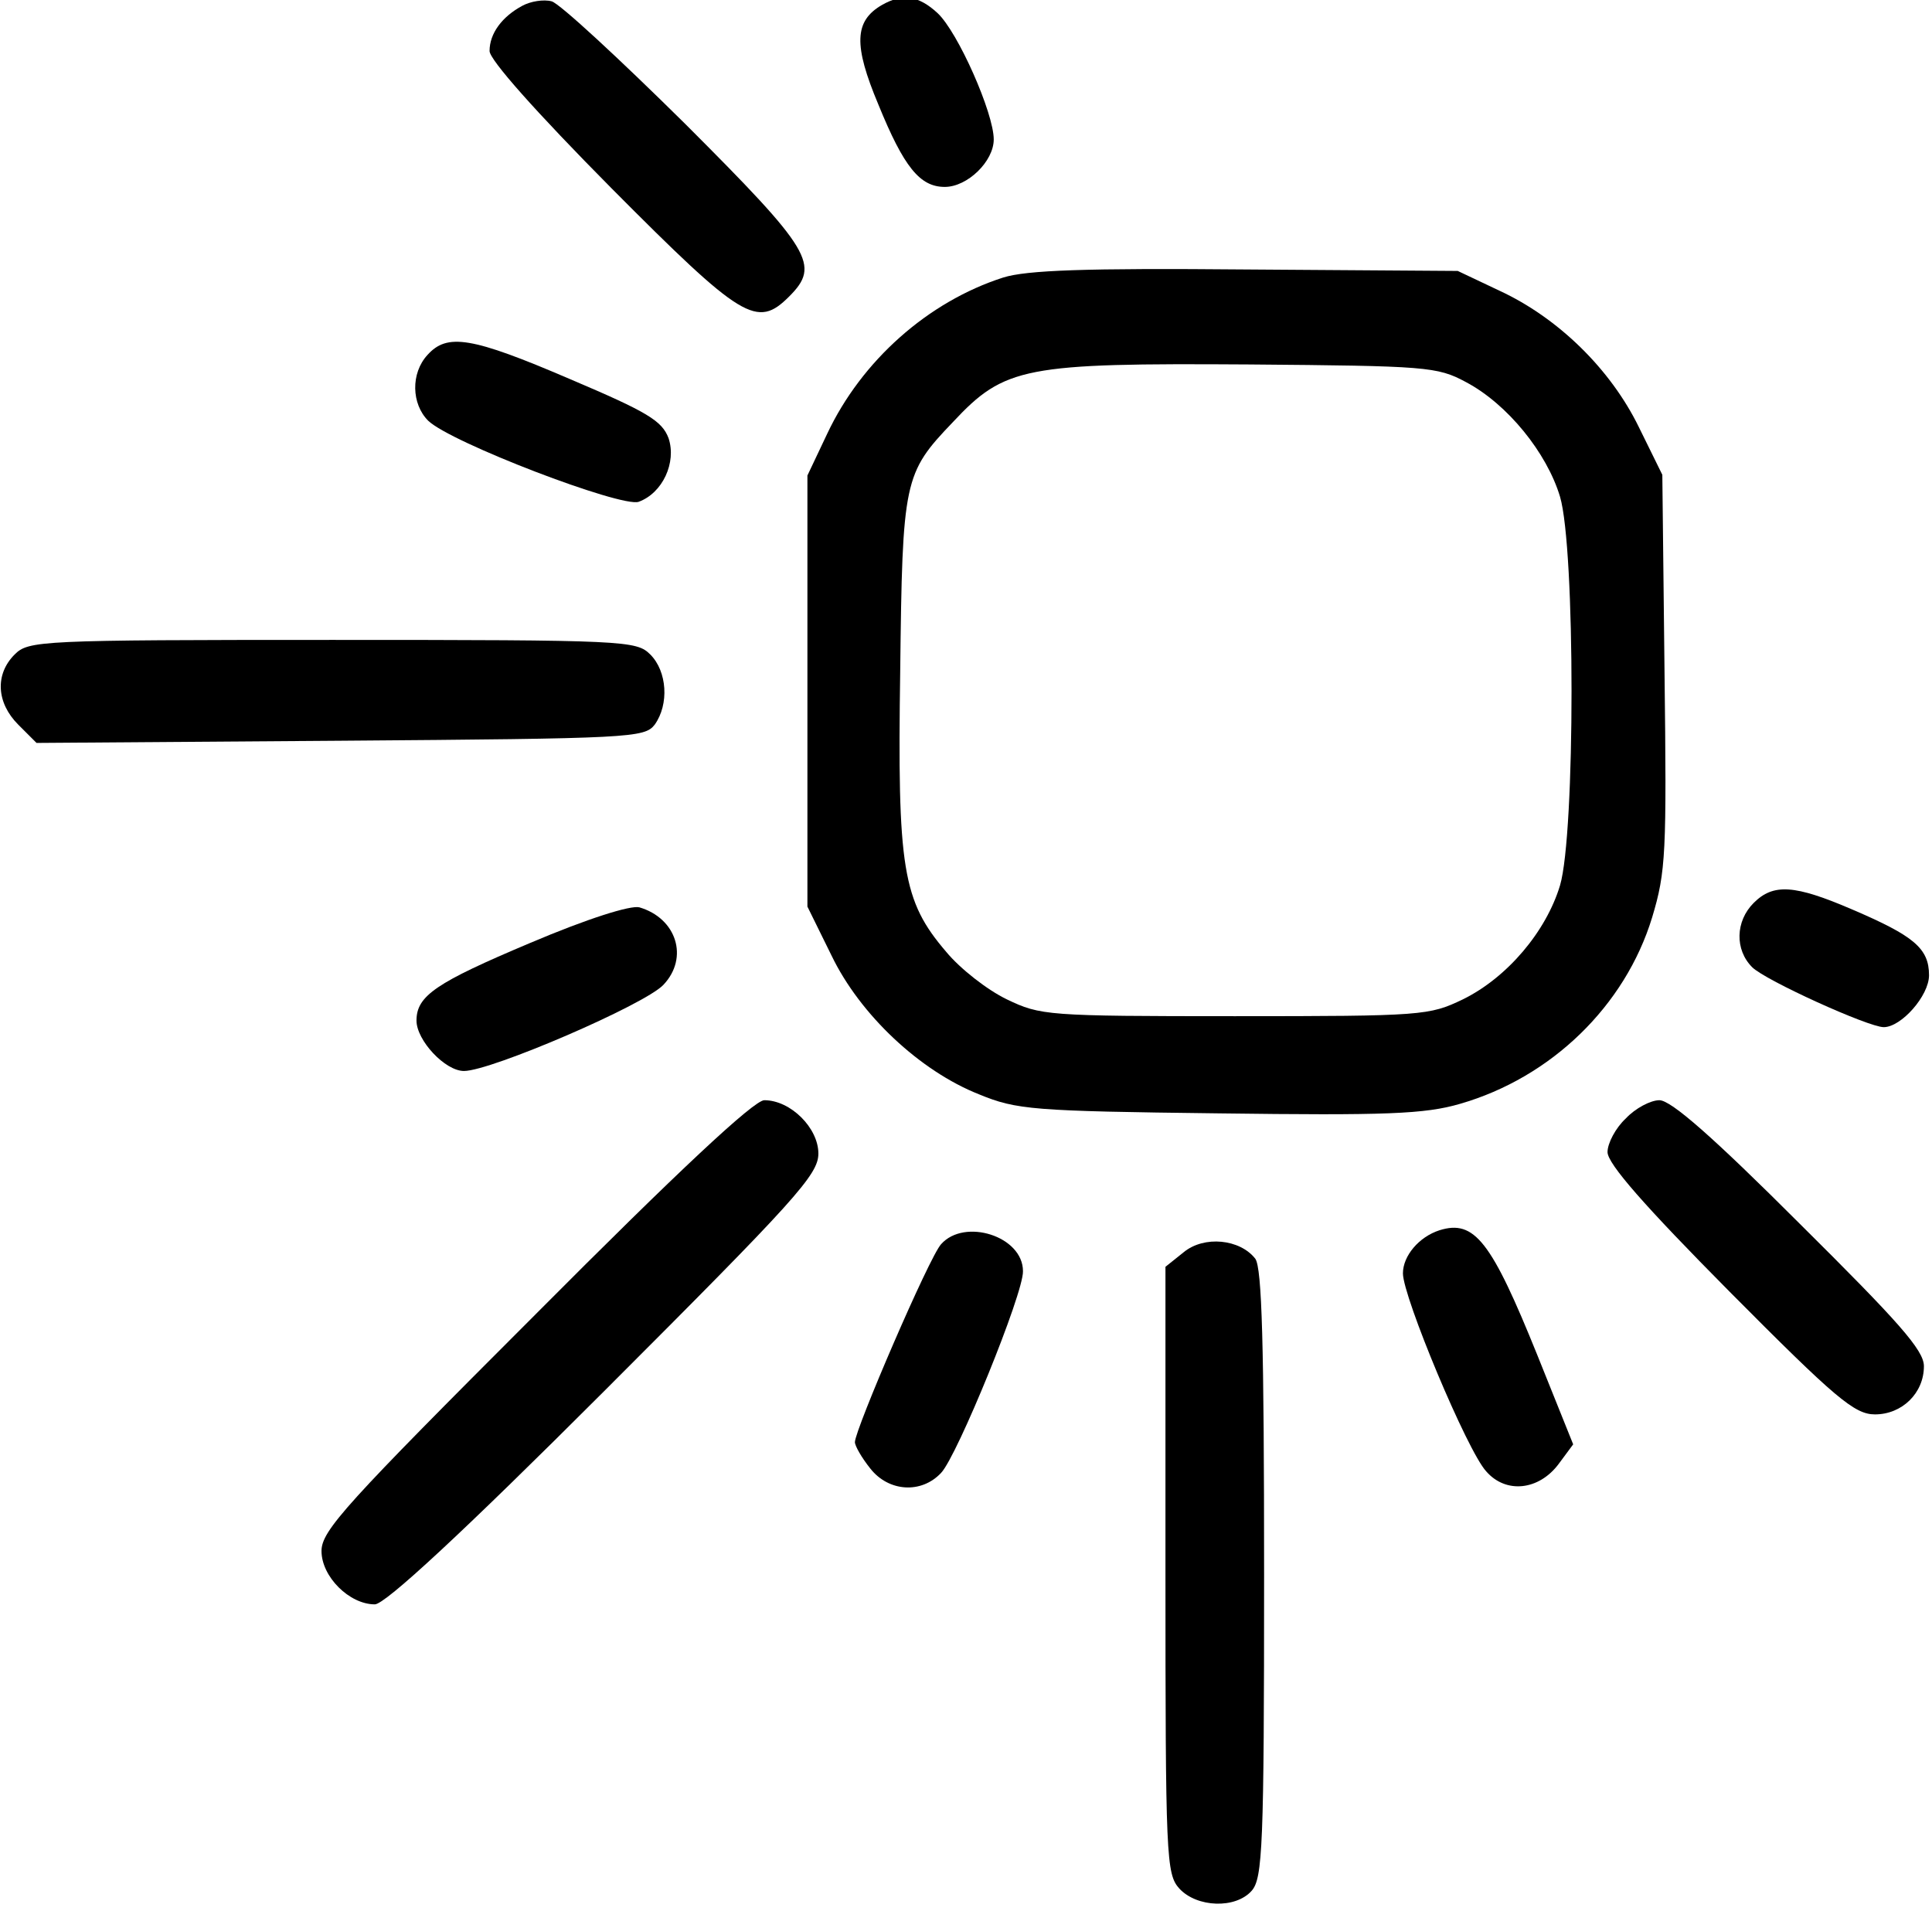 <?xml version="1.0" standalone="no"?>
<!DOCTYPE svg PUBLIC "-//W3C//DTD SVG 20010904//EN"
 "http://www.w3.org/TR/2001/REC-SVG-20010904/DTD/svg10.dtd">
<svg version="1.0" xmlns="http://www.w3.org/2000/svg"
 width="468pt" height="463pt" viewBox="0 0 468 463"
 preserveAspectRatio="xMidYMid meet">
<g transform="translate(0,463) scale(0.177,-0.177)"
fill="#000000" stroke="none">
<path d="M715 2608 c-28 -15 -45 -38 -45 -62 0 -12 63 -83 167 -188 179 -180
199 -192 243 -148 43 43 31 63 -142 236 -90 89 -172 165 -183 168 -11 3 -29 0
-40 -6z"/>
<path d="M1207 2609 c-38 -22 -39 -55 -5 -136 35 -86 57 -113 91 -113 31 0 67
35 67 65 0 36 -49 147 -77 173 -26 24 -48 27 -76 11z"/>
<path d="M1373 2236 c-103 -33 -194 -114 -241 -214 l-27 -57 0 -295 0 -295 33
-67 c39 -81 121 -158 202 -190 51 -21 73 -23 328 -26 229 -3 282 -1 330 13
125 36 226 134 263 255 19 63 20 88 17 337 l-3 269 -32 65 c-39 80 -111 150
-191 187 l-57 27 -290 2 c-220 2 -300 -1 -332 -11z m633 -143 c57 -30 111 -97
129 -157 21 -71 21 -461 0 -532 -19 -63 -72 -126 -133 -156 -46 -22 -54 -23
-312 -23 -258 0 -266 1 -312 23 -27 13 -64 42 -83 65 -60 70 -67 114 -63 385
3 261 5 270 72 340 71 76 98 81 406 79 242 -2 257 -3 296 -24z"/>
<path d="M585 2130 c-23 -25 -22 -67 1 -90 31 -30 264 -119 288 -111 33 12 52
54 41 87 -9 24 -29 36 -135 81 -135 58 -168 63 -195 33z"/>
<path d="M20 1720 c-27 -27 -25 -66 5 -96 l25 -25 416 3 c398 3 416 4 430 22
20 28 17 73 -6 96 -19 19 -33 20 -435 20 -402 0 -416 -1 -435 -20z"/>
<path d="M2400 1380 c-25 -25 -26 -64 -2 -88 18 -18 159 -82 180 -82 24 0 62
43 62 71 0 37 -21 54 -105 90 -79 34 -108 36 -135 9z"/>
<path d="M725 1325 c-128 -54 -155 -72 -155 -106 0 -27 39 -69 65 -69 37 0
248 91 273 118 35 37 18 91 -33 106 -12 3 -70 -15 -150 -49z"/>
<path d="M733 817 c-260 -260 -293 -296 -293 -324 0 -35 38 -73 73 -73 14 0
119 97 314 292 262 262 293 296 293 325 0 35 -38 73 -74 73 -14 0 -116 -95
-313 -293z"/>
<path d="M2225 1085 c-14 -13 -25 -34 -25 -46 0 -16 51 -74 167 -191 145 -146
171 -168 199 -168 37 0 67 29 67 66 0 22 -35 61 -170 195 -118 118 -176 169
-192 169 -12 0 -33 -11 -46 -25z"/>
<path d="M1970 932 c-28 -9 -50 -35 -50 -59 0 -32 88 -243 114 -271 27 -31 72
-26 99 10 l20 27 -49 122 c-63 156 -86 186 -134 171z"/>
<path d="M1288 913 c-16 -17 -118 -254 -118 -271 0 -5 9 -21 21 -36 25 -32 70
-35 97 -6 22 23 113 246 112 276 0 48 -80 73 -112 37z"/>
<path d="M1620 902 l-25 -20 0 -415 c0 -394 1 -416 19 -436 24 -26 77 -28 99
-3 15 17 17 61 17 433 0 317 -3 419 -12 432 -21 27 -70 32 -98 9z"/>
</g>
</svg>
